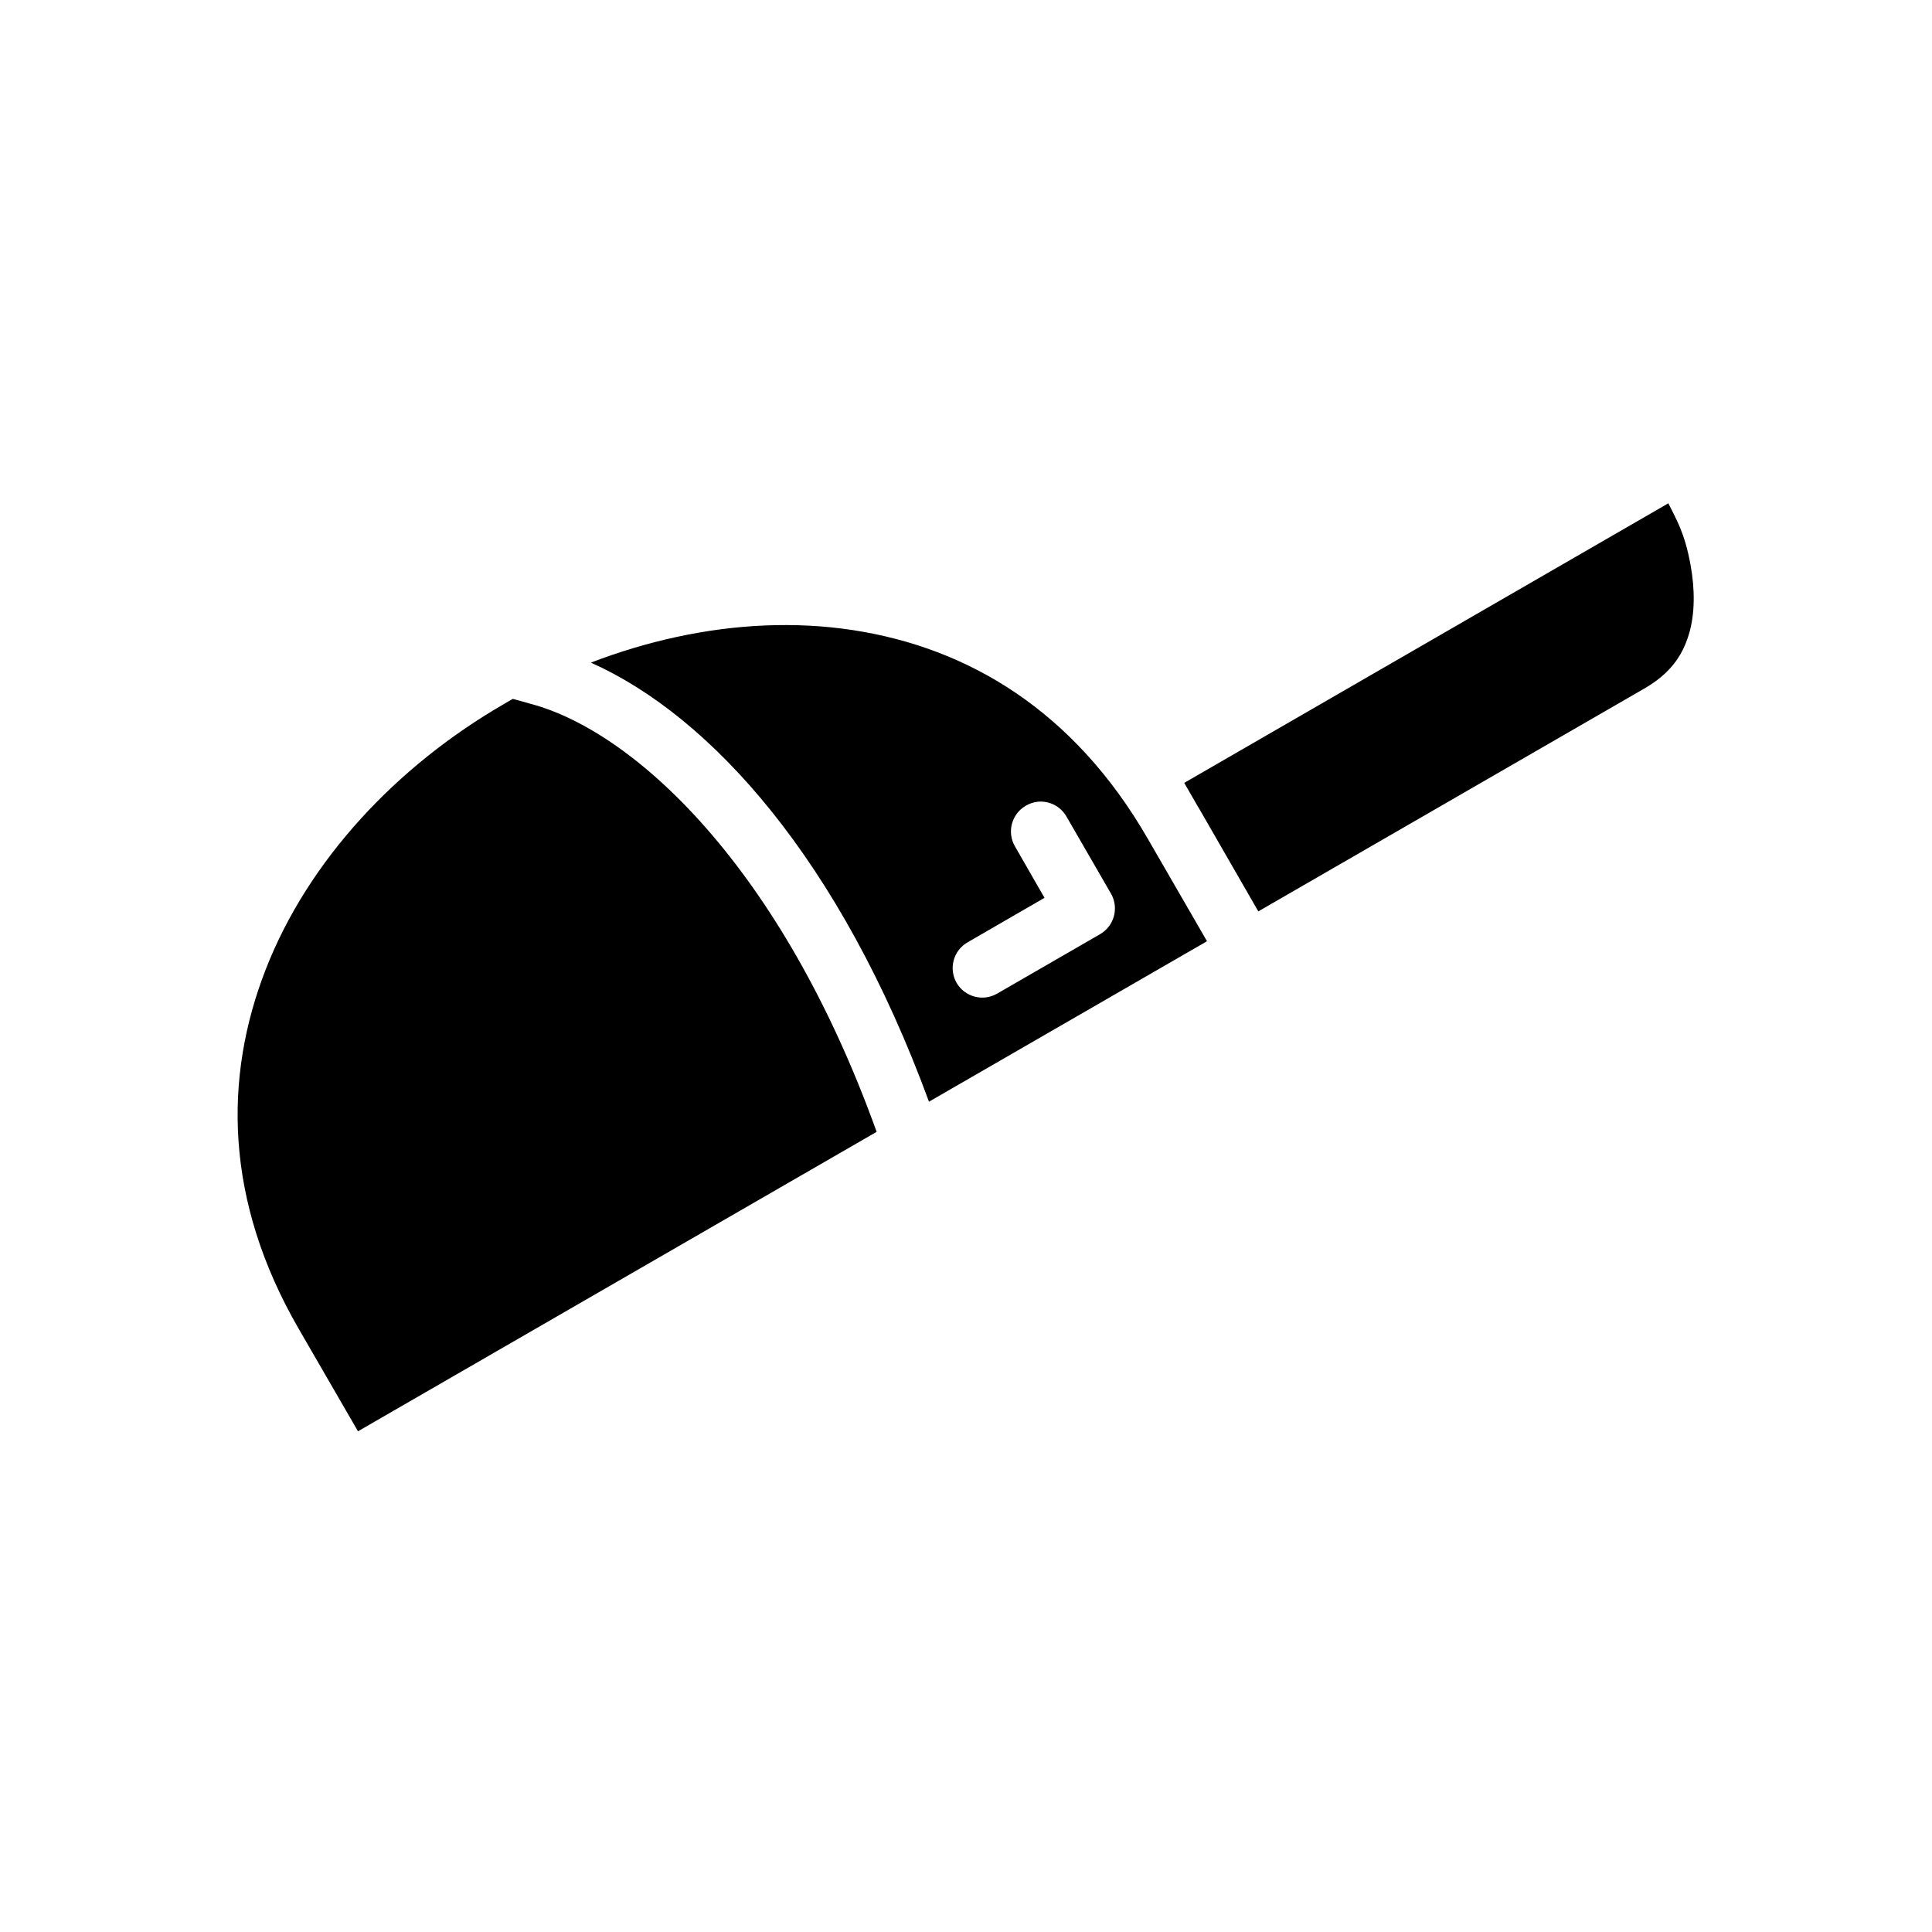 <?xml version="1.0" encoding="UTF-8"?>
<!-- Uploaded to: ICON Repo, www.svgrepo.com, Generator: ICON Repo Mixer Tools -->
<svg fill="#000000" width="800px" height="800px" version="1.1" viewBox="144 144 512 512" xmlns="http://www.w3.org/2000/svg">
 <g>
  <path d="m346.62 309.76c-15.445 0.656-31.082 4.102-46.035 9.84 31.941 14.242 66.125 52.406 89.605 116.36l73.68-42.527-15.746-27.246c-19.57-33.895-47.574-50.551-78.164-55.211-7.648-1.164-15.469-1.547-23.34-1.215zm72.816 46.68c2.941-0.133 5.711 1.383 7.18 3.938l11.809 20.445c2.164 3.773 0.863 8.582-2.906 10.75l-27.262 15.742c-3.754 2.176-8.559 0.902-10.746-2.844-2.164-3.769-0.863-8.582 2.906-10.746l20.387-11.793-7.84-13.652c-2.176-3.773-0.875-8.598 2.906-10.766 0.957-0.566 2.027-0.922 3.137-1.043 0.141-0.016 0.285-0.023 0.43-0.031z"/>
  <path d="m279.9 329.21c1.801 0.457 3.555 1.004 4.859 1.352 27.254 7.305 66.273 43.039 91.559 113.39l-137.45 79.352-15.758-27.242c-19.57-33.898-19.918-66.426-8.656-95.25s34.652-53.816 63.113-70.246c1.219-0.703 1.098-0.68 2.336-1.352z"/>
  <path d="m586.13 277.38c2.008 4.137 4.281 7.555 5.875 16.281 1.164 6.379 1.238 12.953-0.461 18.527-1.699 5.574-4.879 10.297-11.809 14.297l-102.27 59.039-15.684-27.246c-0.129-0.223-0.27-0.426-0.398-0.645l-3.551-6.164z"/>
 </g>
</svg>